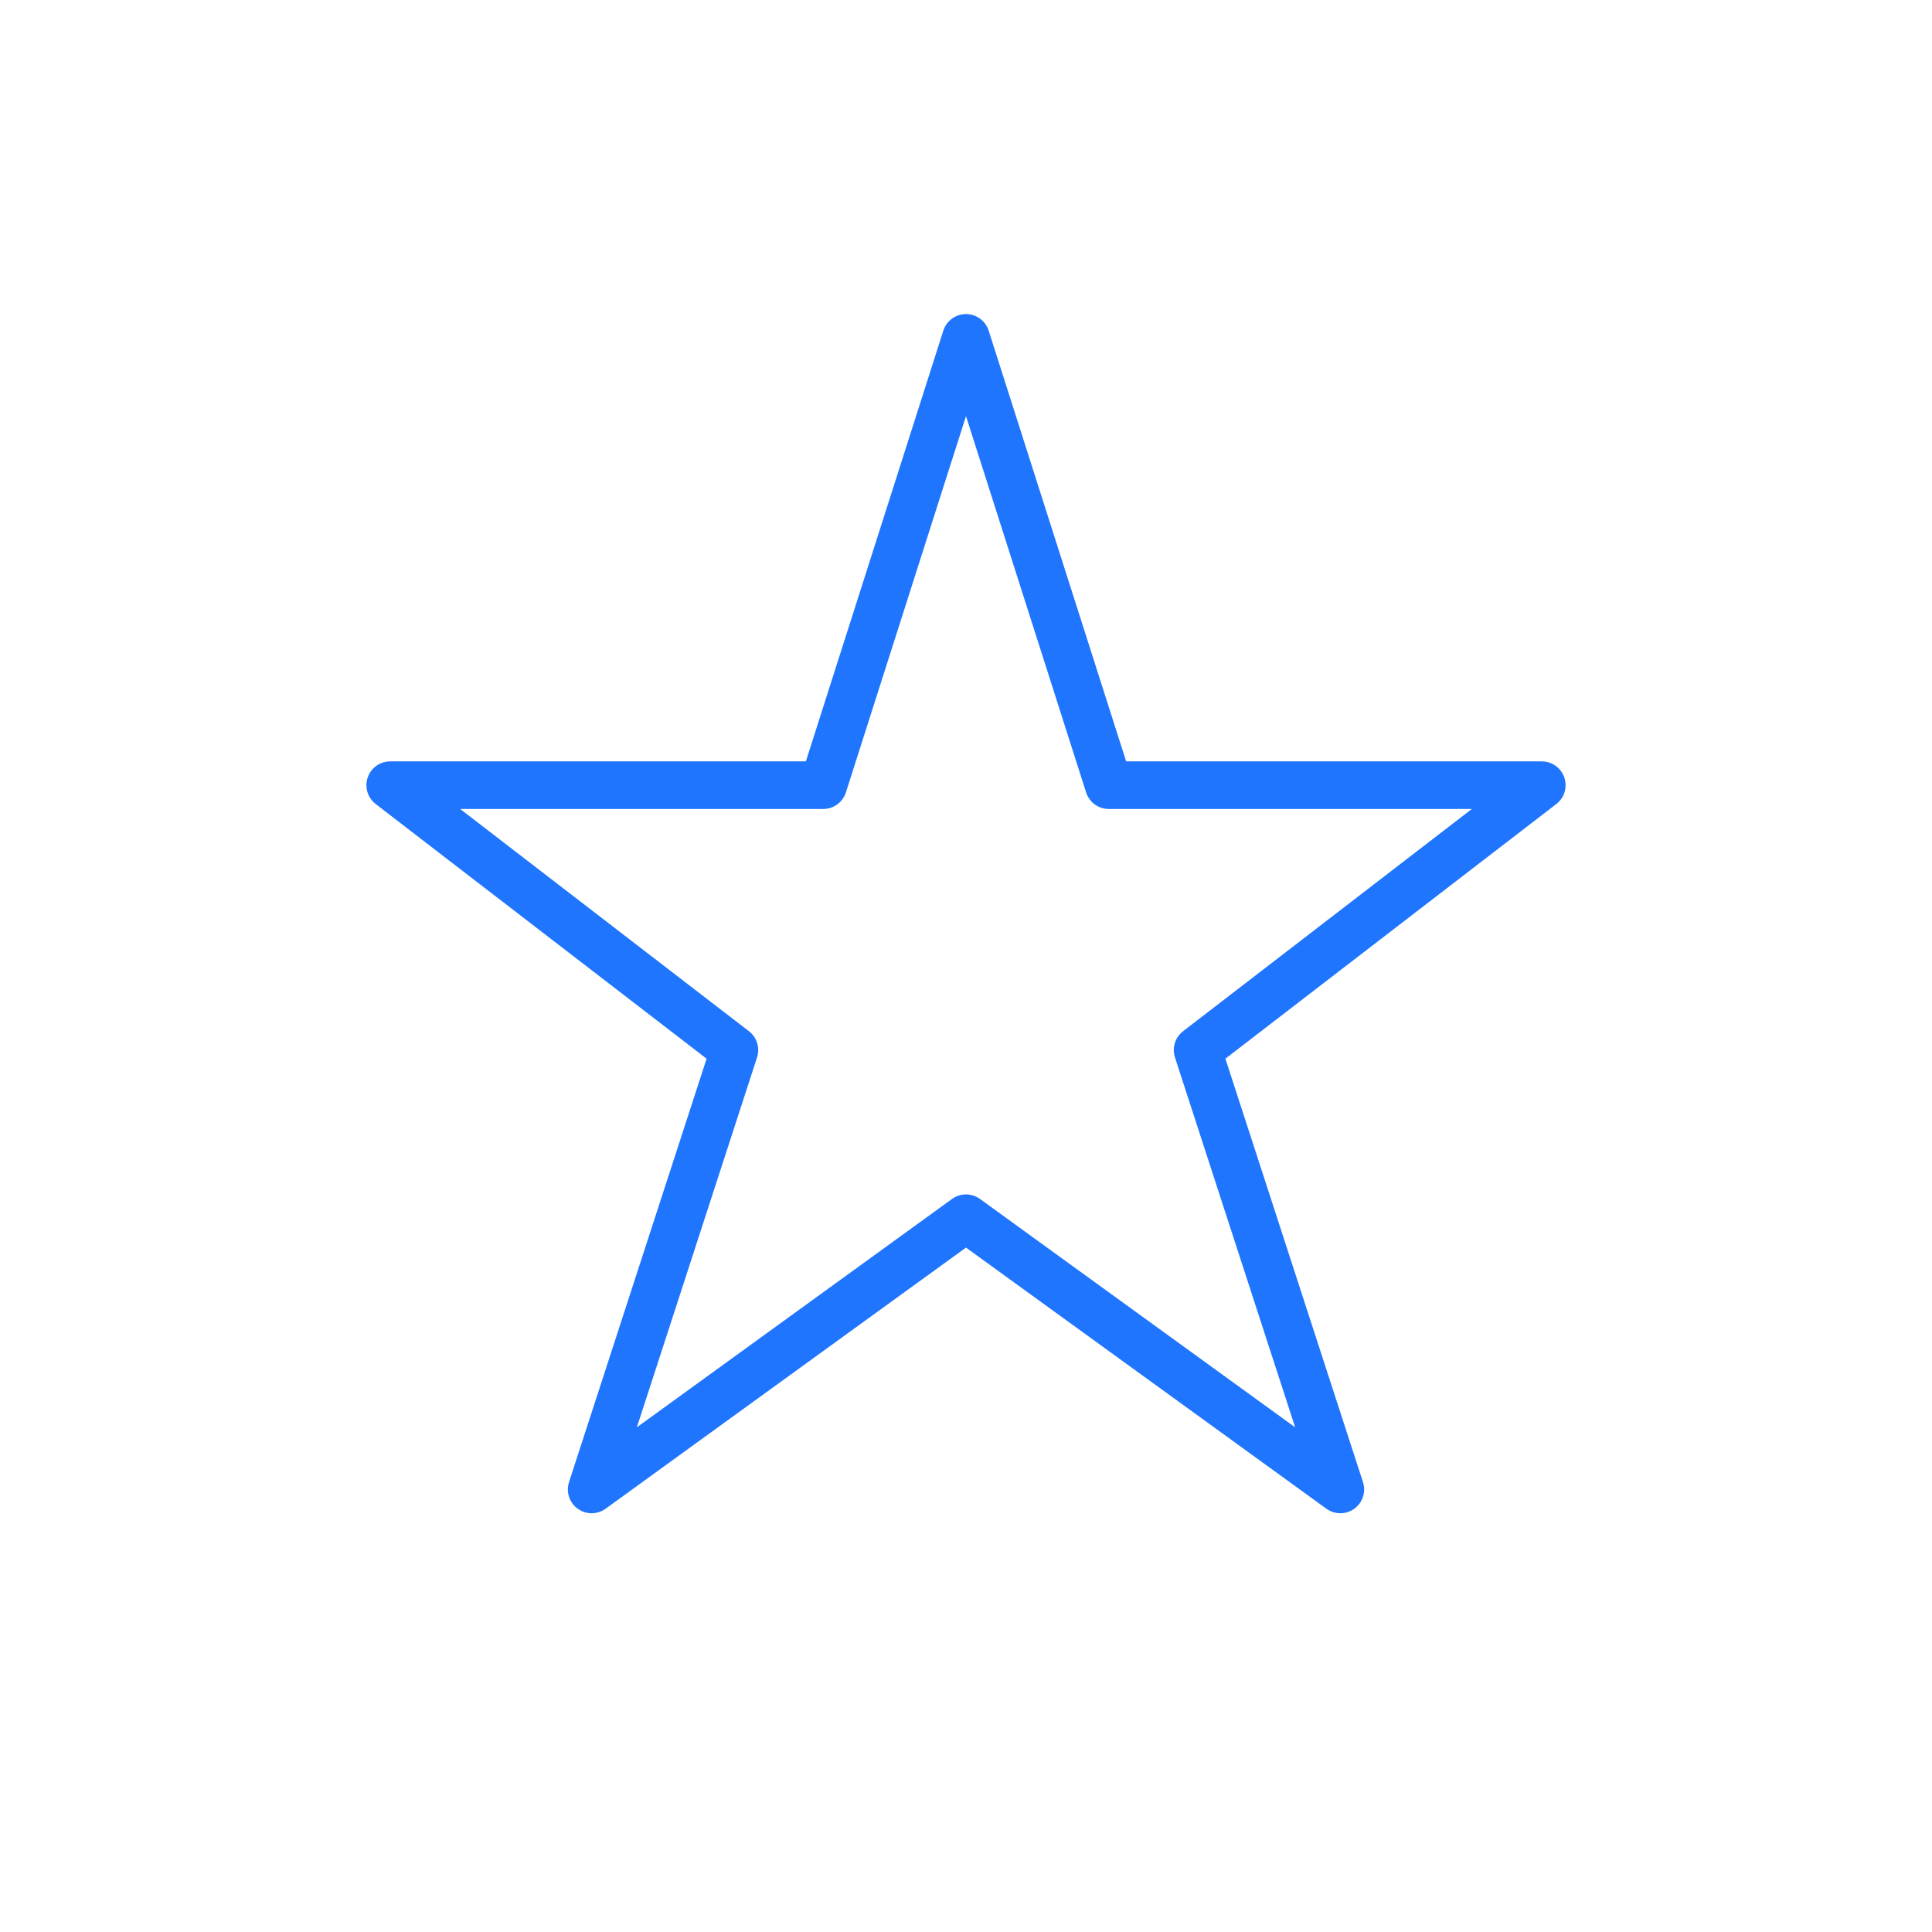 <?xml version="1.0" encoding="utf-8"?>
<!-- Generator: Adobe Illustrator 24.3.0, SVG Export Plug-In . SVG Version: 6.00 Build 0)  -->
<svg version="1.1" id="Layer_1" xmlns="http://www.w3.org/2000/svg" xmlns:xlink="http://www.w3.org/1999/xlink" x="0px" y="0px"
	 viewBox="0 0 121.8 121.8" style="enable-background:new 0 0 121.8 121.8;" xml:space="preserve">
<style type="text/css">
	.st0{fill:none;stroke:#1F75FE;stroke-width:3;stroke-linecap:round;stroke-linejoin:round;stroke-miterlimit:10;}
</style>
<g id="Group_4" transform="translate(-905.5 -638.5)">
	<g id="Group_18" transform="translate(907 640)">
		<path id="Path" class="st0" d="M59.4,19.8l9,28.2h27.3L74,64.7l9,27.7L59.4,75.3L35.8,92.4l9-27.7L23.1,48h27.3L59.4,19.8z"/>
	</g>
</g>
</svg>
